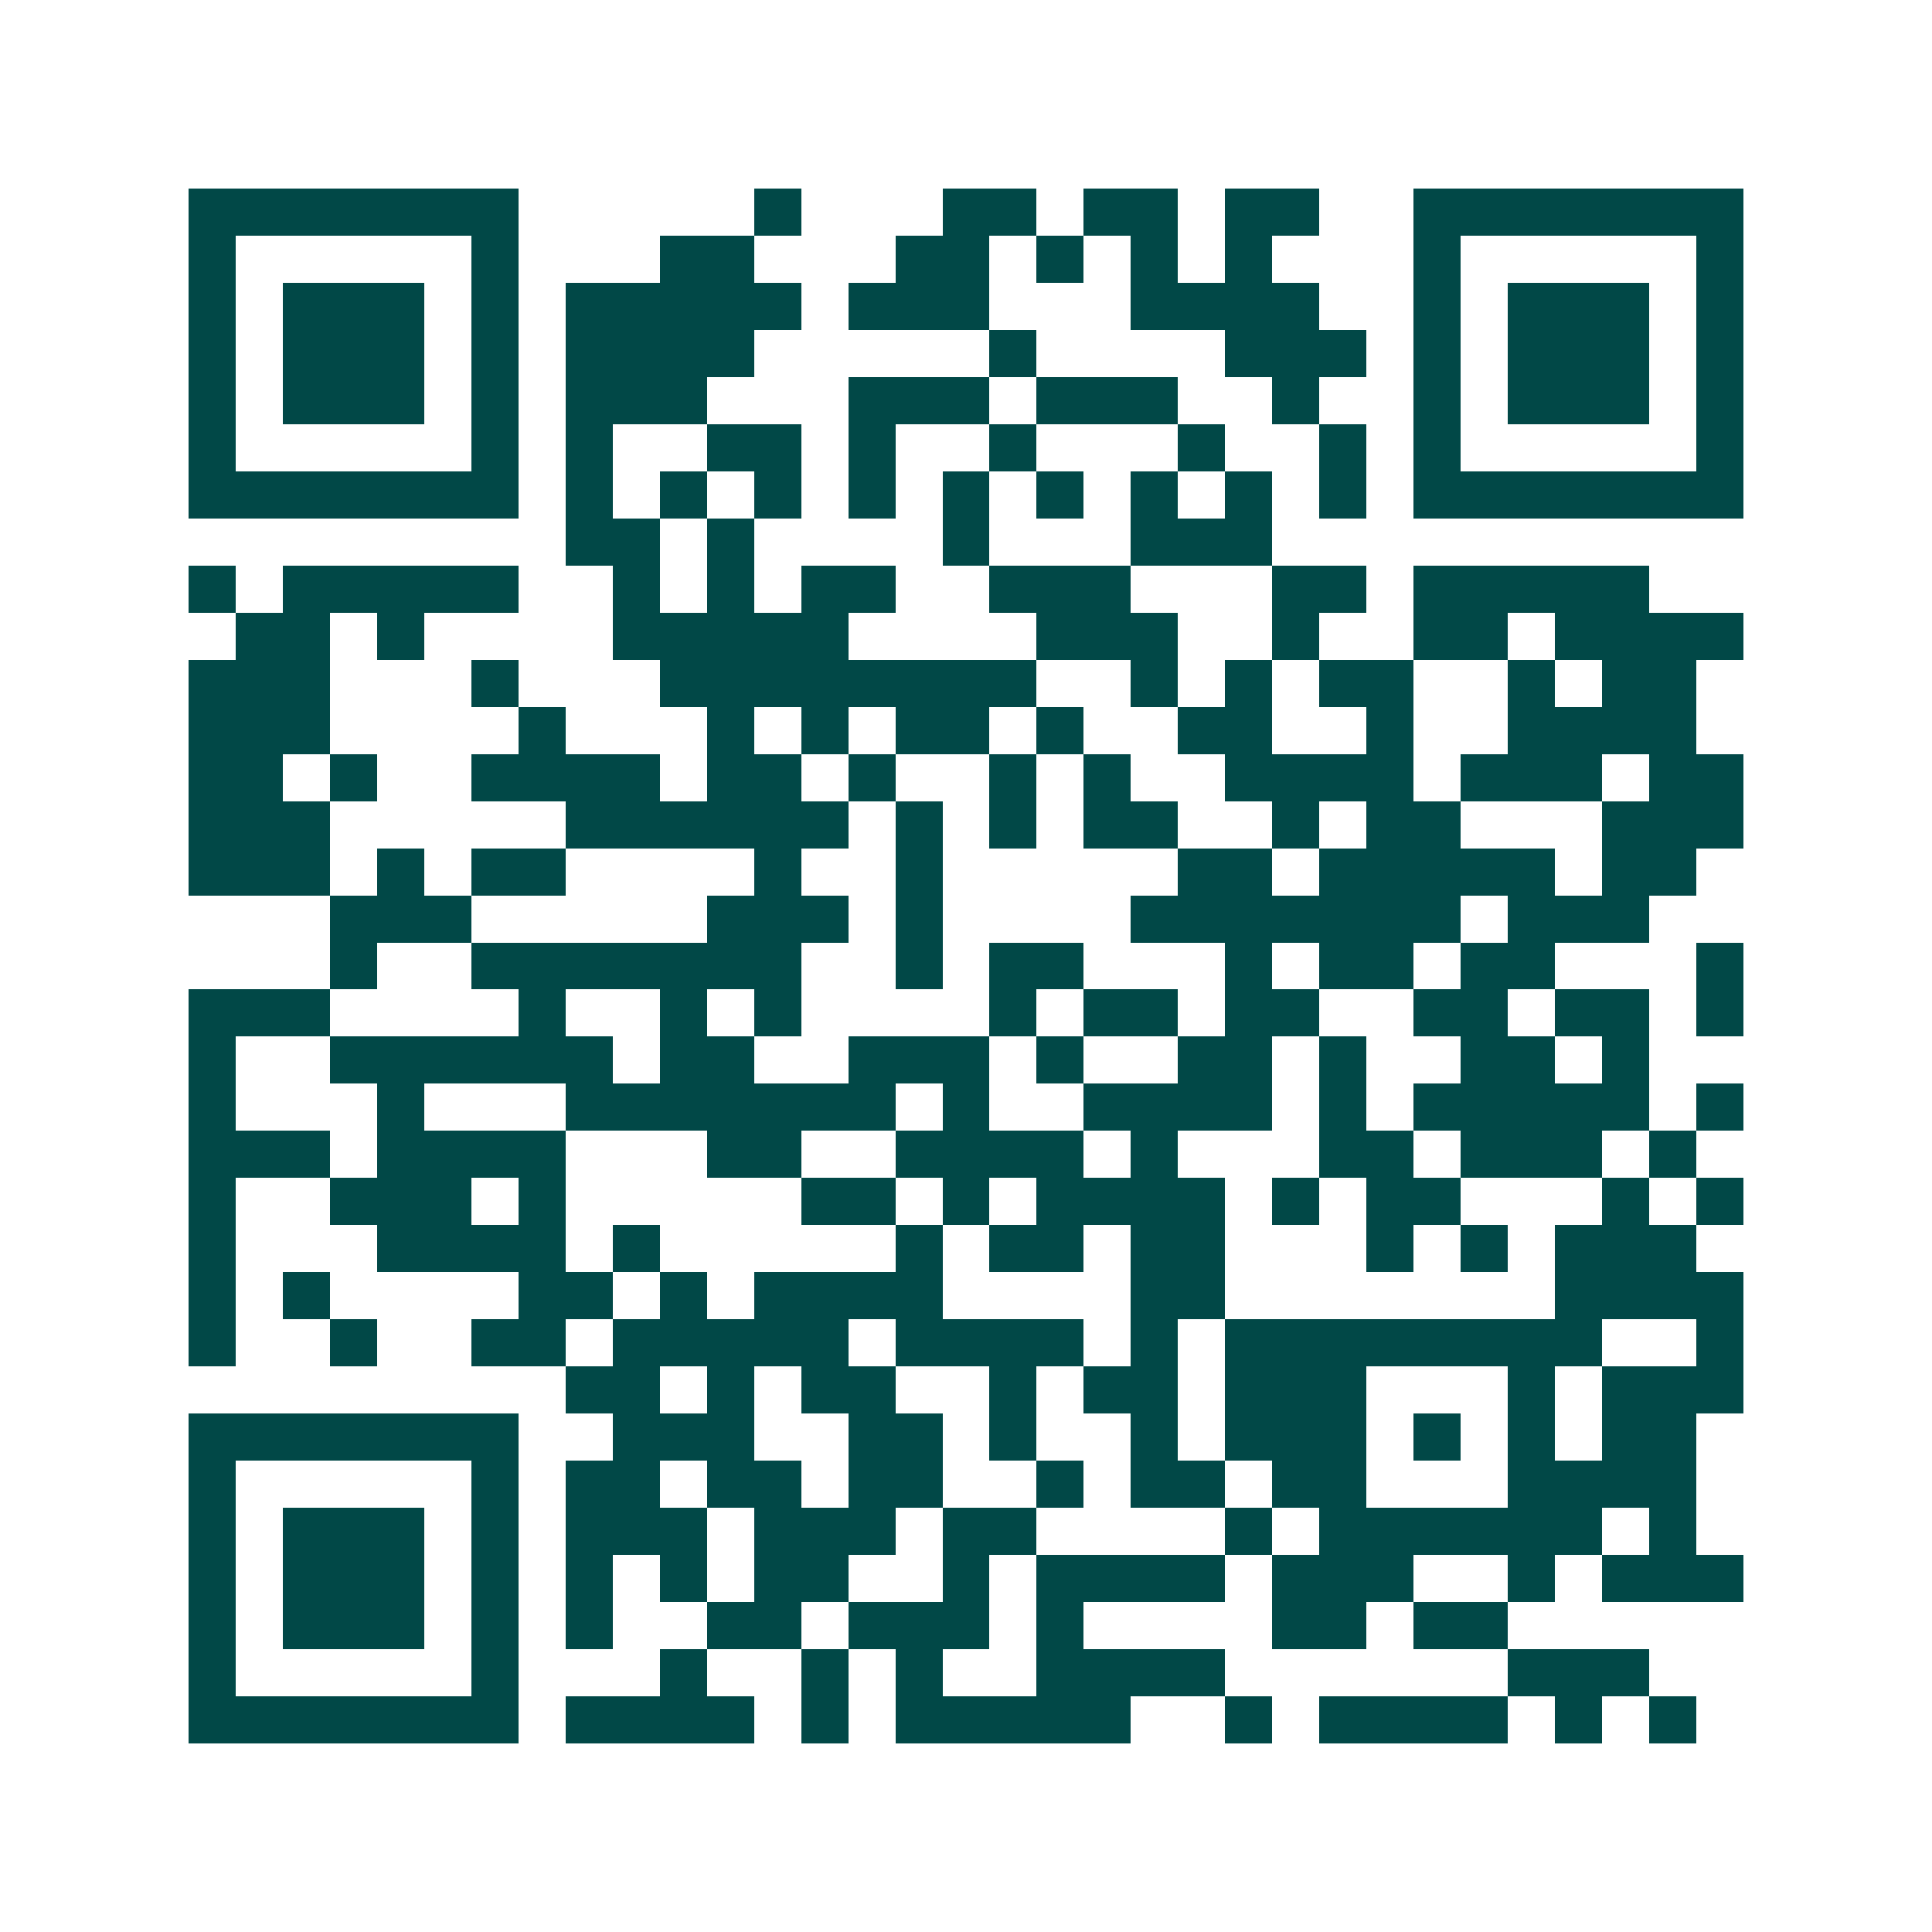 <svg xmlns="http://www.w3.org/2000/svg" width="200" height="200" viewBox="0 0 41 41" shape-rendering="crispEdges"><path fill="#ffffff" d="M0 0h41v41H0z"/><path stroke="#014847" d="M4 4.5h7m5 0h1m3 0h2m1 0h2m1 0h2m2 0h7M4 5.5h1m5 0h1m3 0h2m3 0h2m1 0h1m1 0h1m1 0h1m3 0h1m5 0h1M4 6.5h1m1 0h3m1 0h1m1 0h5m1 0h3m3 0h4m2 0h1m1 0h3m1 0h1M4 7.5h1m1 0h3m1 0h1m1 0h4m5 0h1m4 0h3m1 0h1m1 0h3m1 0h1M4 8.5h1m1 0h3m1 0h1m1 0h3m3 0h3m1 0h3m2 0h1m2 0h1m1 0h3m1 0h1M4 9.5h1m5 0h1m1 0h1m2 0h2m1 0h1m2 0h1m3 0h1m2 0h1m1 0h1m5 0h1M4 10.5h7m1 0h1m1 0h1m1 0h1m1 0h1m1 0h1m1 0h1m1 0h1m1 0h1m1 0h1m1 0h7M12 11.5h2m1 0h1m4 0h1m3 0h3M4 12.5h1m1 0h5m2 0h1m1 0h1m1 0h2m2 0h3m3 0h2m1 0h5M5 13.5h2m1 0h1m4 0h5m4 0h3m2 0h1m2 0h2m1 0h4M4 14.5h3m3 0h1m3 0h8m2 0h1m1 0h1m1 0h2m2 0h1m1 0h2M4 15.5h3m4 0h1m3 0h1m1 0h1m1 0h2m1 0h1m2 0h2m2 0h1m2 0h4M4 16.5h2m1 0h1m2 0h4m1 0h2m1 0h1m2 0h1m1 0h1m2 0h4m1 0h3m1 0h2M4 17.5h3m5 0h6m1 0h1m1 0h1m1 0h2m2 0h1m1 0h2m3 0h3M4 18.5h3m1 0h1m1 0h2m4 0h1m2 0h1m5 0h2m1 0h5m1 0h2M7 19.5h3m5 0h3m1 0h1m4 0h7m1 0h3M7 20.5h1m2 0h7m2 0h1m1 0h2m3 0h1m1 0h2m1 0h2m3 0h1M4 21.5h3m4 0h1m2 0h1m1 0h1m4 0h1m1 0h2m1 0h2m2 0h2m1 0h2m1 0h1M4 22.5h1m2 0h6m1 0h2m2 0h3m1 0h1m2 0h2m1 0h1m2 0h2m1 0h1M4 23.5h1m3 0h1m3 0h7m1 0h1m2 0h4m1 0h1m1 0h5m1 0h1M4 24.5h3m1 0h4m3 0h2m2 0h4m1 0h1m3 0h2m1 0h3m1 0h1M4 25.5h1m2 0h3m1 0h1m5 0h2m1 0h1m1 0h4m1 0h1m1 0h2m3 0h1m1 0h1M4 26.5h1m3 0h4m1 0h1m5 0h1m1 0h2m1 0h2m3 0h1m1 0h1m1 0h3M4 27.5h1m1 0h1m4 0h2m1 0h1m1 0h4m4 0h2m7 0h4M4 28.5h1m2 0h1m2 0h2m1 0h5m1 0h4m1 0h1m1 0h8m2 0h1M12 29.5h2m1 0h1m1 0h2m2 0h1m1 0h2m1 0h3m3 0h1m1 0h3M4 30.5h7m2 0h3m2 0h2m1 0h1m2 0h1m1 0h3m1 0h1m1 0h1m1 0h2M4 31.5h1m5 0h1m1 0h2m1 0h2m1 0h2m2 0h1m1 0h2m1 0h2m3 0h4M4 32.5h1m1 0h3m1 0h1m1 0h3m1 0h3m1 0h2m4 0h1m1 0h6m1 0h1M4 33.5h1m1 0h3m1 0h1m1 0h1m1 0h1m1 0h2m2 0h1m1 0h4m1 0h3m2 0h1m1 0h3M4 34.5h1m1 0h3m1 0h1m1 0h1m2 0h2m1 0h3m1 0h1m4 0h2m1 0h2M4 35.5h1m5 0h1m3 0h1m2 0h1m1 0h1m2 0h4m6 0h3M4 36.5h7m1 0h4m1 0h1m1 0h5m2 0h1m1 0h4m1 0h1m1 0h1"/></svg>
